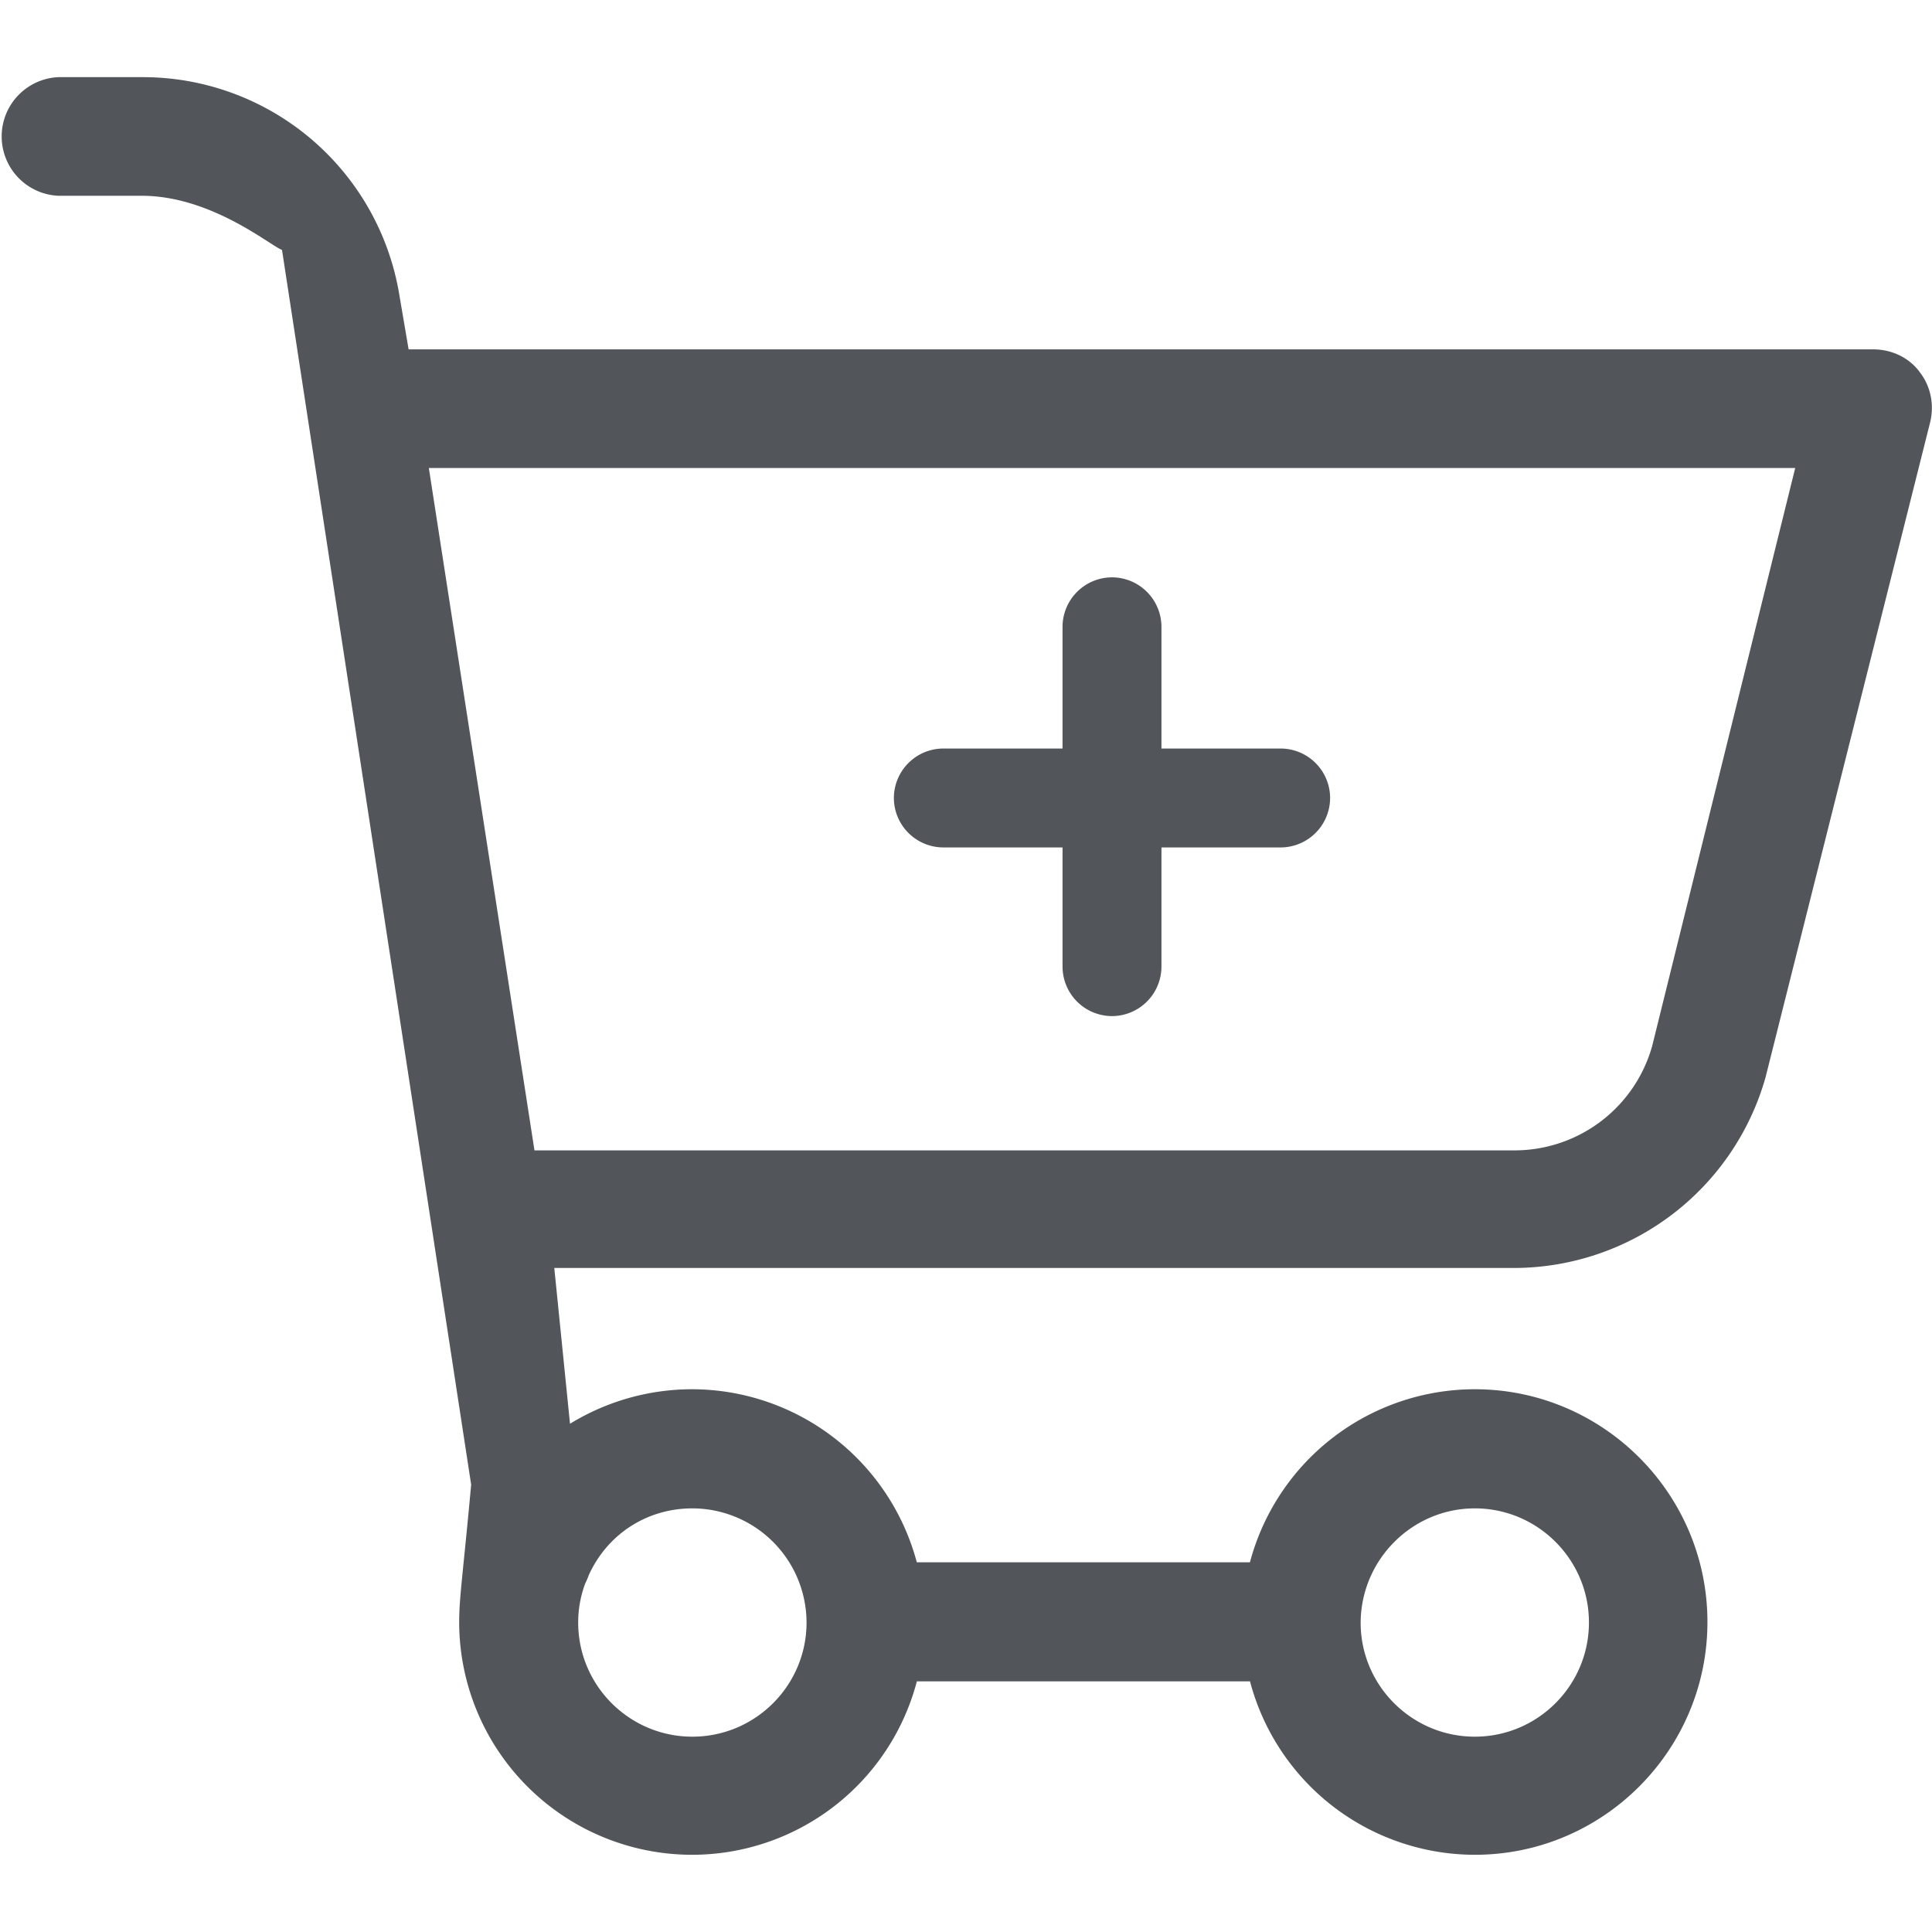 <svg id="Capa_1" xmlns="http://www.w3.org/2000/svg" viewBox="0 0 30 30"><style>.st0{fill:#525559}</style><path class="st0" d="M22.901 28.801a3.615 3.615 0 0 1-3.491-2.693h-5.173a3.61 3.61 0 0 1-3.493 2.693 3.618 3.618 0 0 1-3.614-3.613c0-.389.062-.771.186-2.135L4.379 3.881c-.182-.067-1.098-.841-2.178-.841H.905a.922.922 0 0 1 0-1.842h1.302a4.037 4.037 0 0 1 3.992 3.37l.146.857h22.742c.296 0 .568.135.729.362.168.22.224.511.15.791l-2.55 10.148a4.066 4.066 0 0 1-3.904 2.963H8.607l.244 2.419a3.631 3.631 0 0 1 1.893-.536 3.618 3.618 0 0 1 3.492 2.687h5.173a3.616 3.616 0 0 1 3.491-2.687c1.993 0 3.613 1.622 3.613 3.614s-1.62 3.615-3.612 3.615zm0-5.379c-.972 0-1.767.795-1.773 1.774 0 .976.795 1.771 1.773 1.771.977 0 1.772-.795 1.772-1.773 0-.977-.795-1.772-1.772-1.772zm-12.151 0c-.703 0-1.32.399-1.61 1.042-.006.022-.03.078-.054.127a1.742 1.742 0 0 0-.108.603c0 .978.795 1.773 1.773 1.773s1.773-.795 1.773-1.773a1.776 1.776 0 0 0-1.774-1.772zm12.777-5.559a2.22 2.22 0 0 0 2.128-1.621l2.221-8.975H6.659l1.64 10.596h15.228z"/><path class="st0" d="M14.648 13.159h1.851v1.851a.77.77 0 0 0 .768.768.77.77 0 0 0 .768-.768v-1.851h1.851a.77.77 0 0 0 .768-.768.77.77 0 0 0-.768-.768h-1.851v-1.89a.77.77 0 0 0-.768-.768.77.77 0 0 0-.768.768v1.89h-1.851a.77.77 0 0 0-.768.768.77.77 0 0 0 .768.768z"/></svg>